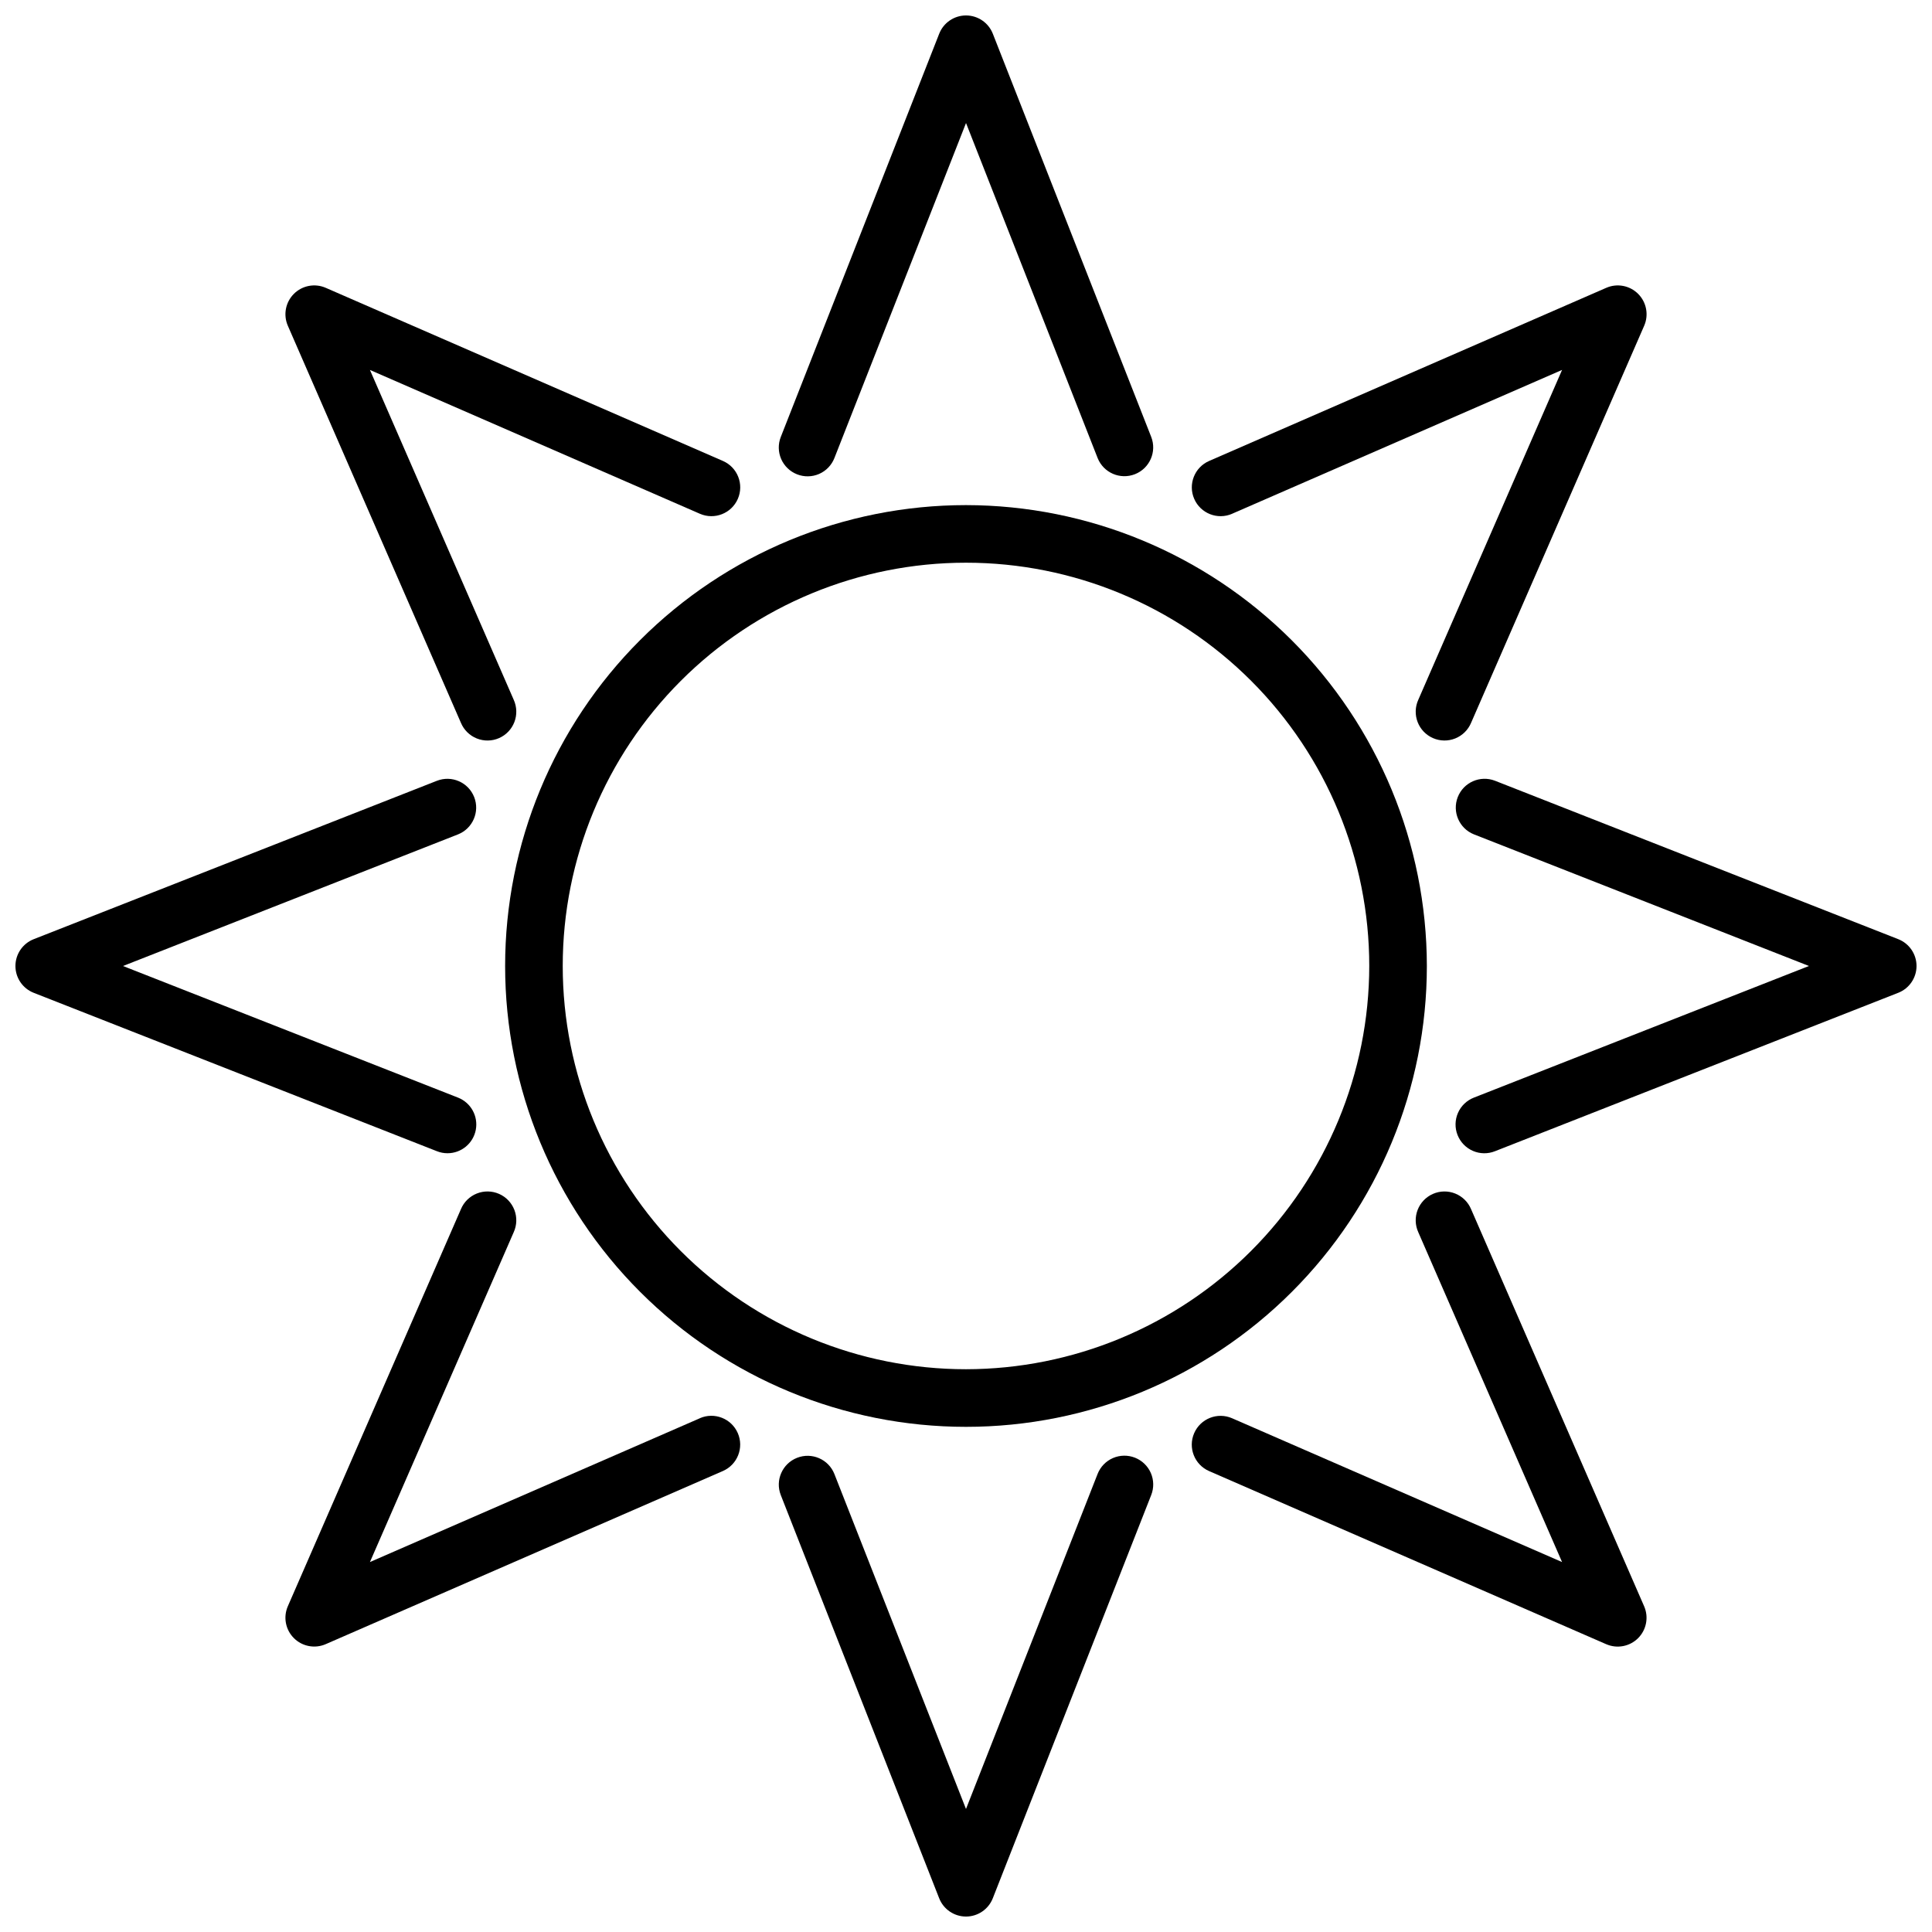 <?xml version="1.0" encoding="UTF-8"?>
<!-- Uploaded to: ICON Repo, www.svgrepo.com, Generator: ICON Repo Mixer Tools -->
<svg width="800px" height="800px" version="1.1" viewBox="144 144 512 512" xmlns="http://www.w3.org/2000/svg">
 <defs>
  <clipPath id="d">
   <path d="m350 148.09h100v122.91h-100z"/>
  </clipPath>
  <clipPath id="c">
   <path d="m148.09 350h122.91v100h-122.91z"/>
  </clipPath>
  <clipPath id="b">
   <path d="m350 529h100v122.9h-100z"/>
  </clipPath>
  <clipPath id="a">
   <path d="m529 350h122.9v100h-122.9z"/>
  </clipPath>
 </defs>
 <path d="m400 277.86c-32.395 0-63.461 12.867-86.363 35.773-22.906 22.902-35.773 53.969-35.773 86.363 0 32.391 12.867 63.457 35.773 86.359 22.902 22.906 53.969 35.773 86.363 35.773 32.391 0 63.457-12.867 86.359-35.773 22.906-22.902 35.773-53.969 35.773-86.359-0.035-32.383-12.914-63.426-35.812-86.324-22.895-22.895-53.941-35.777-86.32-35.812zm0 229c-28.344 0-55.527-11.258-75.57-31.301-20.039-20.043-31.301-47.223-31.301-75.566s11.262-55.527 31.301-75.57c20.043-20.039 47.227-31.301 75.57-31.301s55.523 11.262 75.566 31.301c20.043 20.043 31.301 47.227 31.301 75.57-0.031 28.332-11.301 55.496-31.336 75.531s-47.199 31.305-75.531 31.336z"/>
 <g clip-path="url(#d)">
  <path d="m355.23 269.7c1.883 0.742 3.984 0.707 5.844-0.102 1.855-0.809 3.312-2.324 4.051-4.211l34.879-88.785 34.879 88.785c1.555 3.902 5.973 5.816 9.883 4.281 3.91-1.539 5.844-5.945 4.324-9.863l-41.984-106.87c-1.148-2.918-3.965-4.84-7.102-4.84-3.141 0-5.957 1.922-7.106 4.84l-41.984 106.87c-0.742 1.883-0.703 3.984 0.105 5.844 0.812 1.855 2.324 3.312 4.211 4.051z"/>
 </g>
 <path d="m266.16 335.58c0.793 1.879 2.305 3.363 4.199 4.121 1.895 0.758 4.012 0.727 5.883-0.09 1.871-0.816 3.336-2.348 4.07-4.25s0.676-4.023-0.16-5.883l-38.117-87.441 87.445 38.117c3.867 1.684 8.367-0.082 10.051-3.949 1.684-3.863-0.082-8.363-3.949-10.047l-105.26-45.883c-2.875-1.254-6.227-0.617-8.445 1.602s-2.852 5.57-1.598 8.449z"/>
 <g clip-path="url(#c)">
  <path d="m262.59 449.62c3.668 0 6.816-2.609 7.5-6.211 0.684-3.606-1.293-7.184-4.707-8.527l-88.785-34.879 88.785-34.883c3.902-1.555 5.816-5.973 4.281-9.883-1.539-3.91-5.945-5.844-9.863-4.324l-106.87 41.984c-2.918 1.148-4.84 3.965-4.84 7.106 0 3.137 1.922 5.953 4.84 7.102l106.87 41.984c0.887 0.352 1.832 0.531 2.789 0.531z"/>
 </g>
 <path d="m329.48 519.85-87.445 38.109 38.117-87.441c0.836-1.859 0.895-3.977 0.16-5.883-0.734-1.902-2.199-3.434-4.07-4.25-1.871-0.812-3.988-0.848-5.883-0.09s-3.41 2.242-4.199 4.125l-45.879 105.25c-1.258 2.875-0.621 6.227 1.598 8.445 2.219 2.223 5.57 2.856 8.445 1.602l105.25-45.883c3.867-1.684 5.633-6.184 3.949-10.047-1.684-3.863-6.184-5.633-10.047-3.949z"/>
 <g clip-path="url(#b)">
  <path d="m444.77 530.3c-1.883-0.742-3.984-0.703-5.84 0.105-1.855 0.809-3.316 2.32-4.055 4.207l-34.875 88.785-34.883-88.785c-1.555-3.902-5.973-5.816-9.883-4.277-3.91 1.535-5.844 5.945-4.324 9.859l41.984 106.87c1.148 2.918 3.965 4.84 7.106 4.84 3.137 0 5.953-1.922 7.102-4.84l41.984-106.87c0.742-1.883 0.703-3.984-0.105-5.84-0.809-1.855-2.324-3.316-4.211-4.055z"/>
 </g>
 <path d="m533.84 464.42c-0.789-1.879-2.305-3.363-4.199-4.121s-4.012-0.727-5.883 0.09c-1.871 0.816-3.336 2.348-4.07 4.25-0.734 1.906-0.676 4.023 0.16 5.883l38.117 87.441-87.445-38.109c-3.867-1.688-8.363 0.082-10.051 3.945-1.684 3.867 0.086 8.363 3.949 10.051l105.25 45.883v-0.004c2.879 1.254 6.231 0.617 8.449-1.602 2.215-2.219 2.852-5.57 1.598-8.445z"/>
 <g clip-path="url(#a)">
  <path d="m647.06 392.89-106.87-41.984c-3.918-1.52-8.324 0.414-9.863 4.324-1.535 3.91 0.379 8.328 4.281 9.883l88.785 34.883-88.785 34.879c-1.891 0.734-3.414 2.191-4.231 4.051-0.816 1.859-0.855 3.969-0.113 5.856 0.742 1.891 2.207 3.406 4.07 4.215 1.863 0.809 3.973 0.84 5.856 0.086l106.87-41.984c2.918-1.148 4.84-3.965 4.84-7.102 0-3.141-1.922-5.957-4.84-7.106z"/>
 </g>
 <path d="m470.52 280.15 87.445-38.117-38.113 87.441c-0.84 1.859-0.898 3.977-0.164 5.883 0.734 1.902 2.199 3.434 4.07 4.25 1.871 0.816 3.992 0.848 5.887 0.09 1.895-0.758 3.406-2.242 4.199-4.121l45.879-105.25c1.254-2.879 0.617-6.231-1.602-8.449s-5.566-2.856-8.445-1.602l-105.25 45.883c-3.867 1.684-5.633 6.184-3.949 10.047 1.684 3.867 6.184 5.633 10.051 3.949z"/>
</svg>